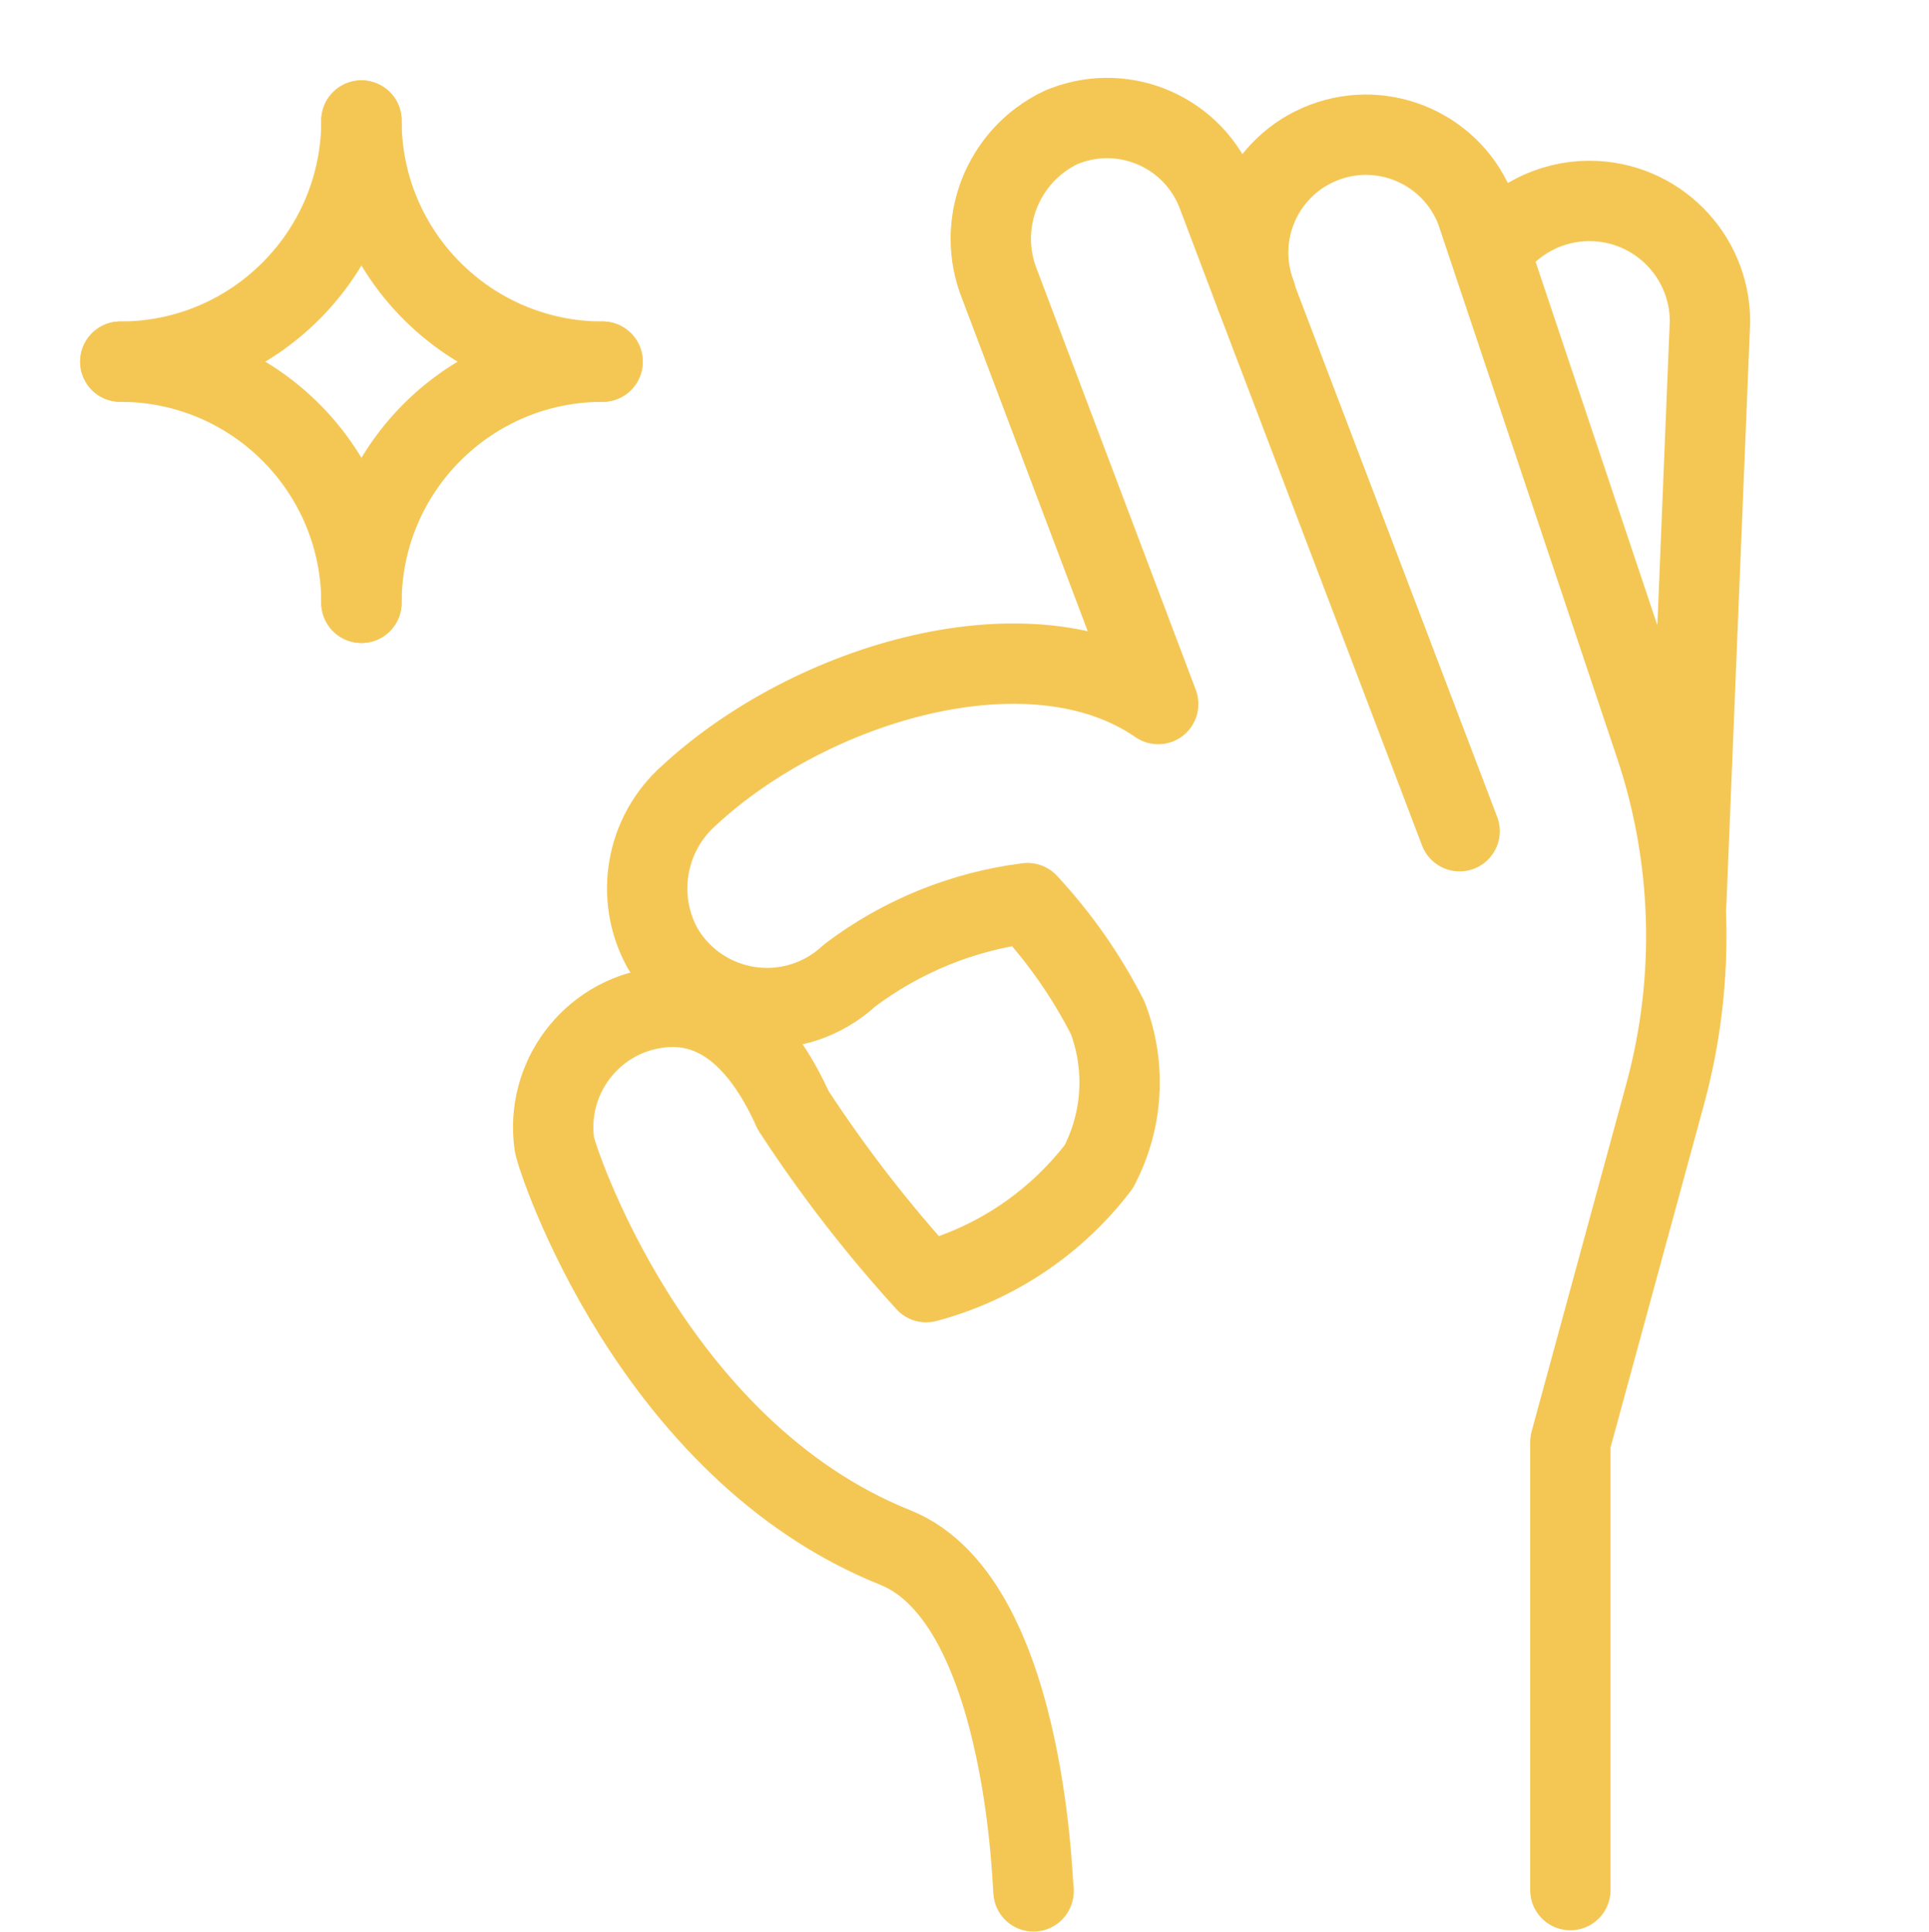 <?xml version="1.0" encoding="utf-8"?>
<!-- Generator: Adobe Illustrator 21.0.2, SVG Export Plug-In . SVG Version: 6.00 Build 0)  -->
<svg version="1.1" id="Layer_1" xmlns="http://www.w3.org/2000/svg" xmlns:xlink="http://www.w3.org/1999/xlink" x="0px" y="0px"
	 viewBox="0 0 24 24.035" enable-background="new 0 0 24 24.035" xml:space="preserve">
<title>thin-1716_gesture_perfect_good</title>
<g id="Icons">
	<path fill="none" stroke="#F4C755" stroke-linecap="round" stroke-linejoin="round" d="M4.497,7.5"/>
	<path fill="none" stroke="#F4C755" stroke-linecap="round" stroke-linejoin="round" d="M1.497,4.5"/>
	<path fill="none" stroke="#F4C755" stroke-linecap="round" stroke-linejoin="round" d="M1.497,4.5c1.657,0,3,1.343,3,3"/>
	<path fill="none" stroke="#F4C755" stroke-linecap="round" stroke-linejoin="round" d="M7.497,4.5c-1.657,0-3,1.343-3,3"/>
	<path fill="none" stroke="#F4C755" stroke-linecap="round" stroke-linejoin="round" d="M7.497,4.5"/>
	<path fill="none" stroke="#F4C755" stroke-linecap="round" stroke-linejoin="round" d="M7.497,4.5c-1.657,0-3-1.343-3-3"/>
	<path fill="none" stroke="#F4C755" stroke-linecap="round" stroke-linejoin="round" d="M4.497,1.5"/>
	<path fill="none" stroke="#F4C755" stroke-linecap="round" stroke-linejoin="round" d="M1.497,4.5c1.657,0,3-1.343,3-3"/>
	<path fill="none" stroke="#F4C755" stroke-linecap="round" stroke-linejoin="round" d="M20.98,11.228L21.275,4
		c-0-0.828-0.672-1.5-1.5-1.5c-0.484,0-0.939,0.234-1.22,0.628"/>
	<path fill="none" stroke="#F4C755" stroke-linecap="round" stroke-linejoin="round" d="M19.538,23.517v-5.574l1.179-4.328
		c0.389-1.428,0.346-2.94-0.124-4.343L18.366,2.624c-0.286-0.757-1.132-1.139-1.889-0.853
		s-1.139,1.132-0.853,1.889l0,0l0.004,0.031l-0.482-1.275c-0.287-0.758-1.134-1.139-1.891-0.852
		c-0.018,0.007-0.036,0.014-0.053,0.021c-0.734,0.349-1.068,1.211-0.761,1.964l1.969,5.211
		c-1.574-1.088-4.316-0.274-5.839,1.139c-0.536,0.476-0.674,1.259-0.333,1.889
		c0.415,0.721,1.335,0.969,2.056,0.554c0.1-0.058,0.194-0.127,0.278-0.206
		c0.646-0.488,1.409-0.798,2.212-0.899c0.397,0.427,0.733,0.907,0.997,1.426
		c0.232,0.605,0.191,1.281-0.111,1.854c-0.537,0.703-1.292,1.209-2.147,1.436
		c-0.609-0.668-1.163-1.384-1.656-2.141c-0.342-0.76-0.874-1.39-1.699-1.27
		c-0.82,0.118-1.388,0.879-1.27,1.698c0,0,0,0.001,0,0.001
		c0.022,0.154,1.201,3.797,4.242,5.014c1.704,0.683,1.71,4.575,1.72,4.261"/>
	
		<line fill="none" stroke="#F4C755" stroke-linecap="round" stroke-linejoin="round" x1="15.628" y1="3.691" x2="18.16" y2="10.342"/>
</g>
</svg>

